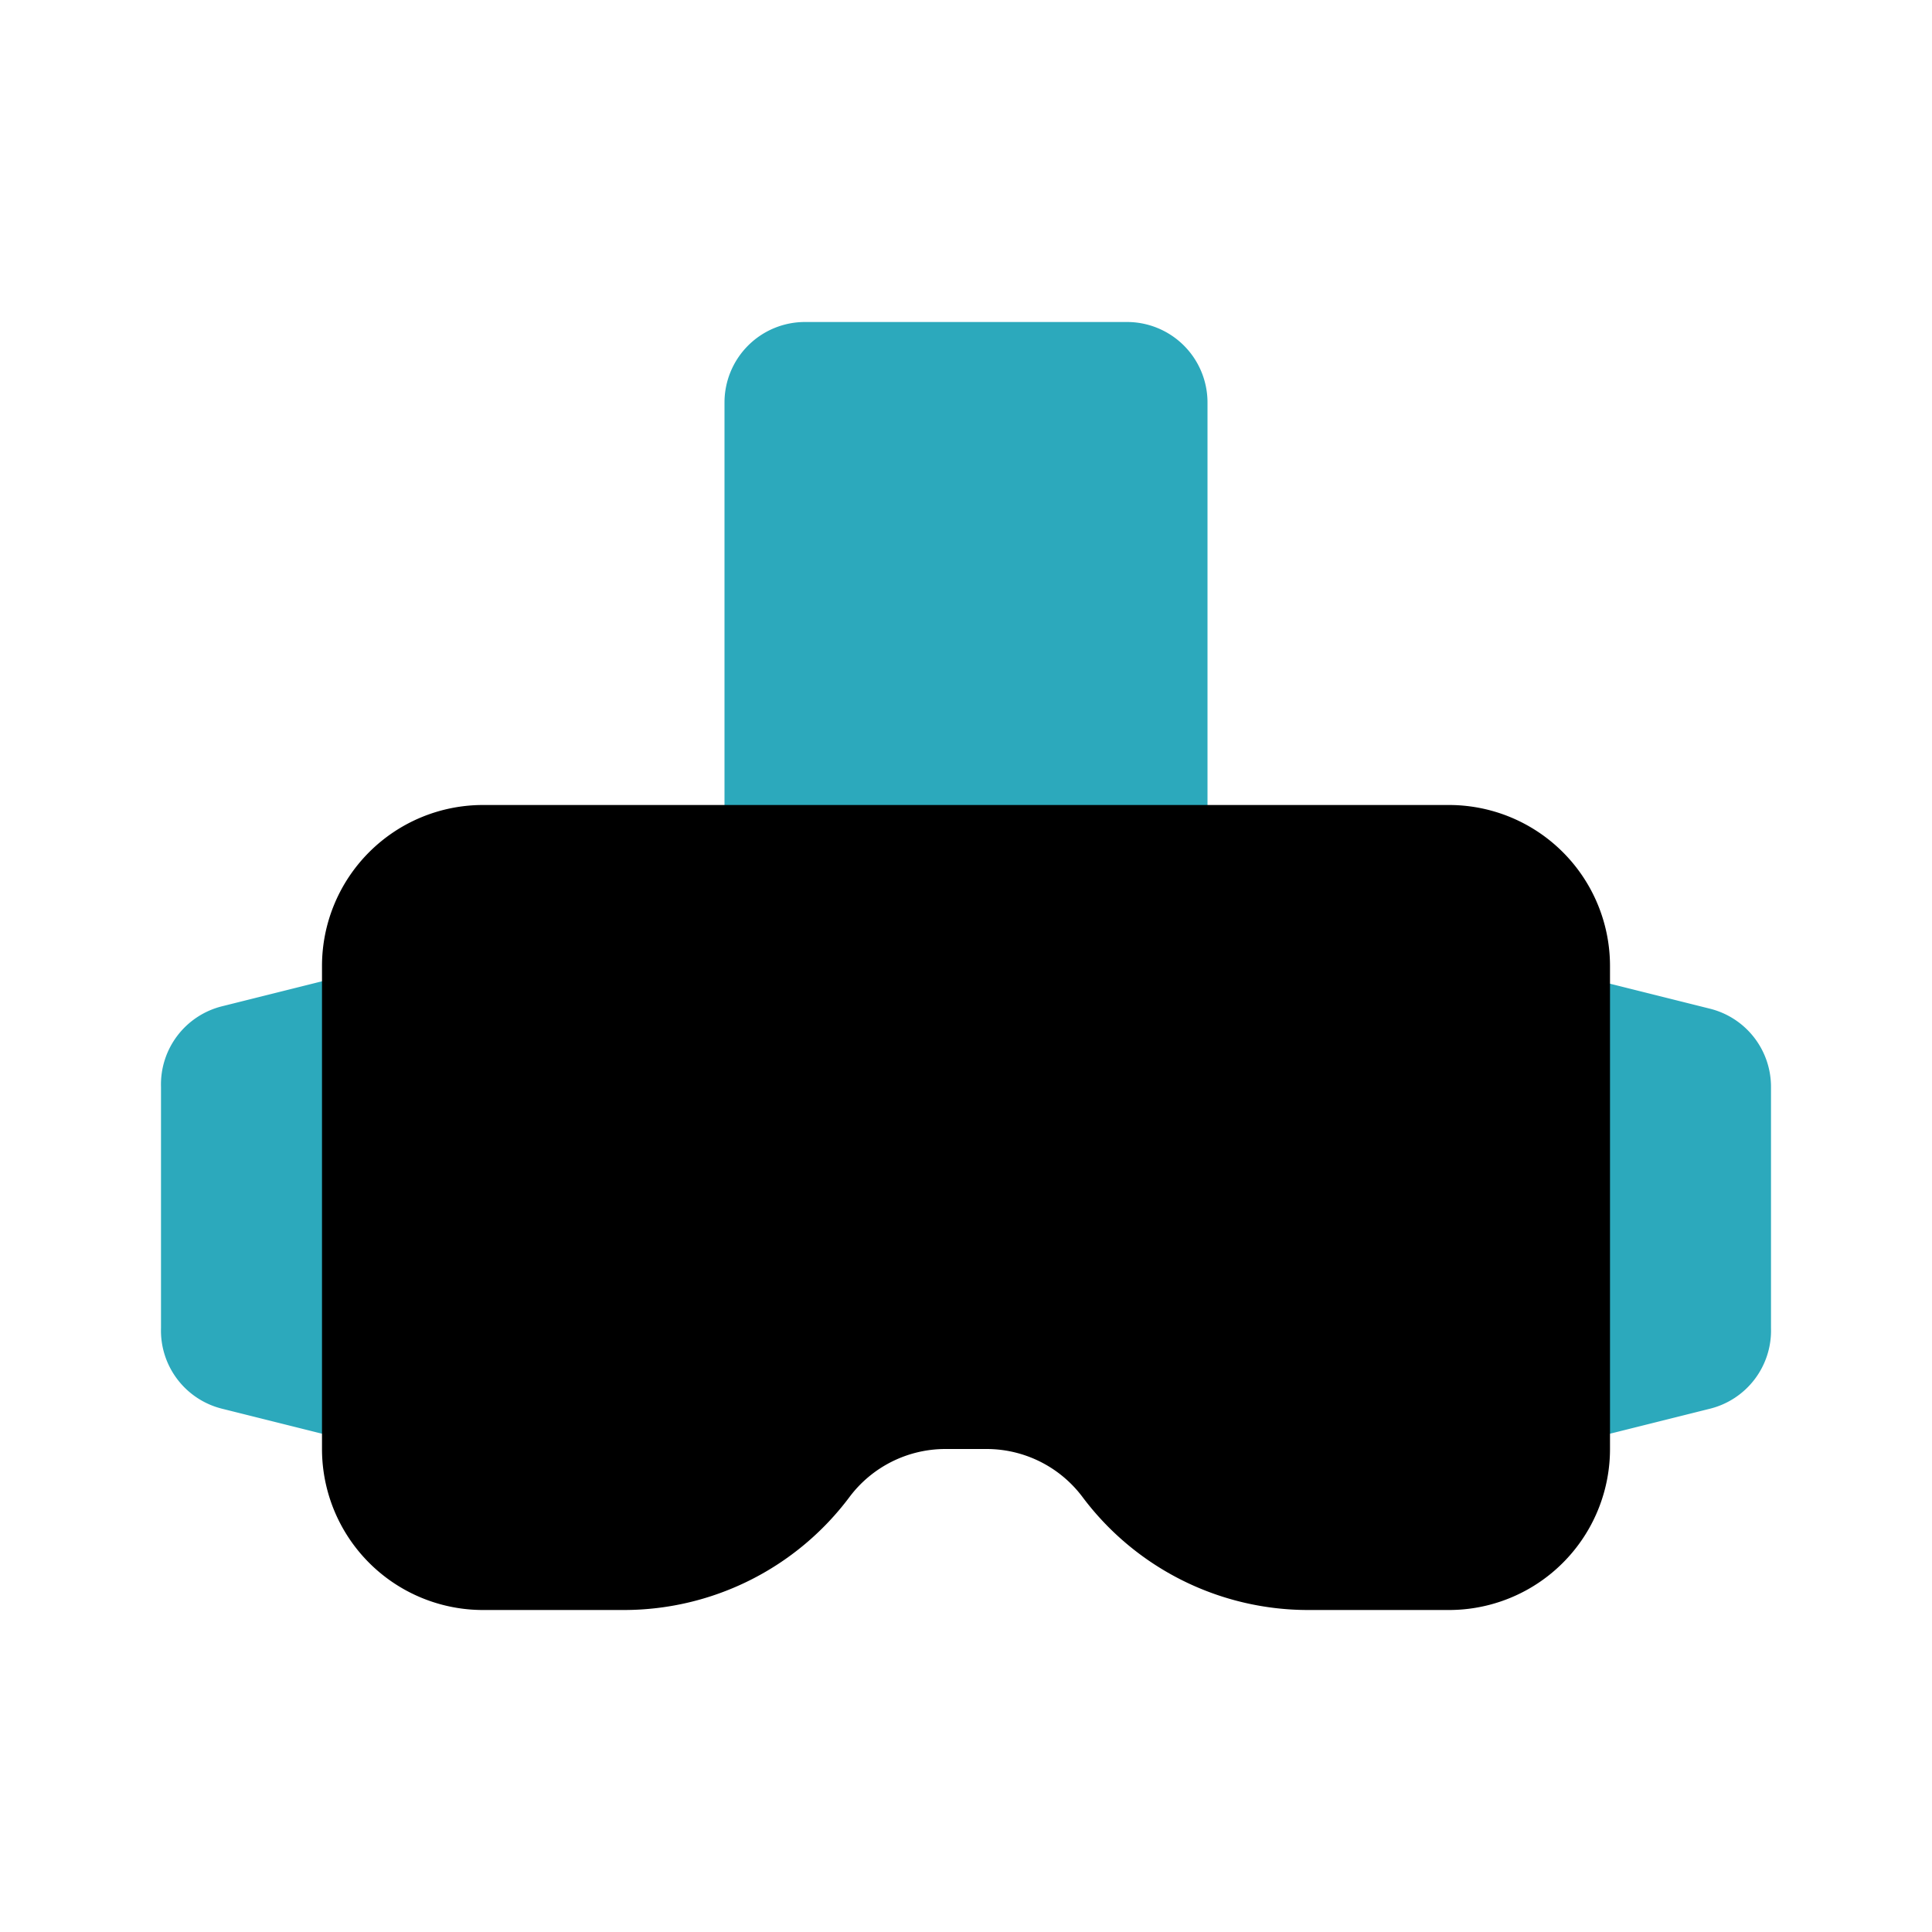 <?xml version="1.0" encoding="utf-8"?>
<svg fill="#000000" width="800px" height="800px" viewBox="0 0 24 24" id="virtual-reality" data-name="Flat Color" xmlns="http://www.w3.org/2000/svg" class="icon flat-color"><path id="secondary" d="M5.62,12.21A1,1,0,0,1,6,13v4a1,1,0,0,1-1,1,1,1,0,0,1-.24,0l-2-.5a1,1,0,0,1-.76-1v-3a1,1,0,0,1,.76-1l2-.5A1,1,0,0,1,5.62,12.21Zm15.62.32-2-.5A1,1,0,0,0,18,13v4a1,1,0,0,0,1,1,1,1,0,0,0,.24,0l2-.5a1,1,0,0,0,.76-1v-3A1,1,0,0,0,21.24,12.53ZM14,4H10A1,1,0,0,0,9,5v6a1,1,0,0,0,1,1h4a1,1,0,0,0,1-1V5A1,1,0,0,0,14,4Z" style="fill: rgb(44, 169, 188);"></path><path id="primary" d="M18,10H6a2,2,0,0,0-2,2v6a2,2,0,0,0,2,2H7.75a3.5,3.5,0,0,0,2.8-1.4,1.49,1.49,0,0,1,1.2-.6h.5a1.49,1.49,0,0,1,1.2.6,3.5,3.5,0,0,0,2.8,1.4H18a2,2,0,0,0,2-2V12A2,2,0,0,0,18,10Z" style="fill: rgb(0, 0, 0);"></path></svg>